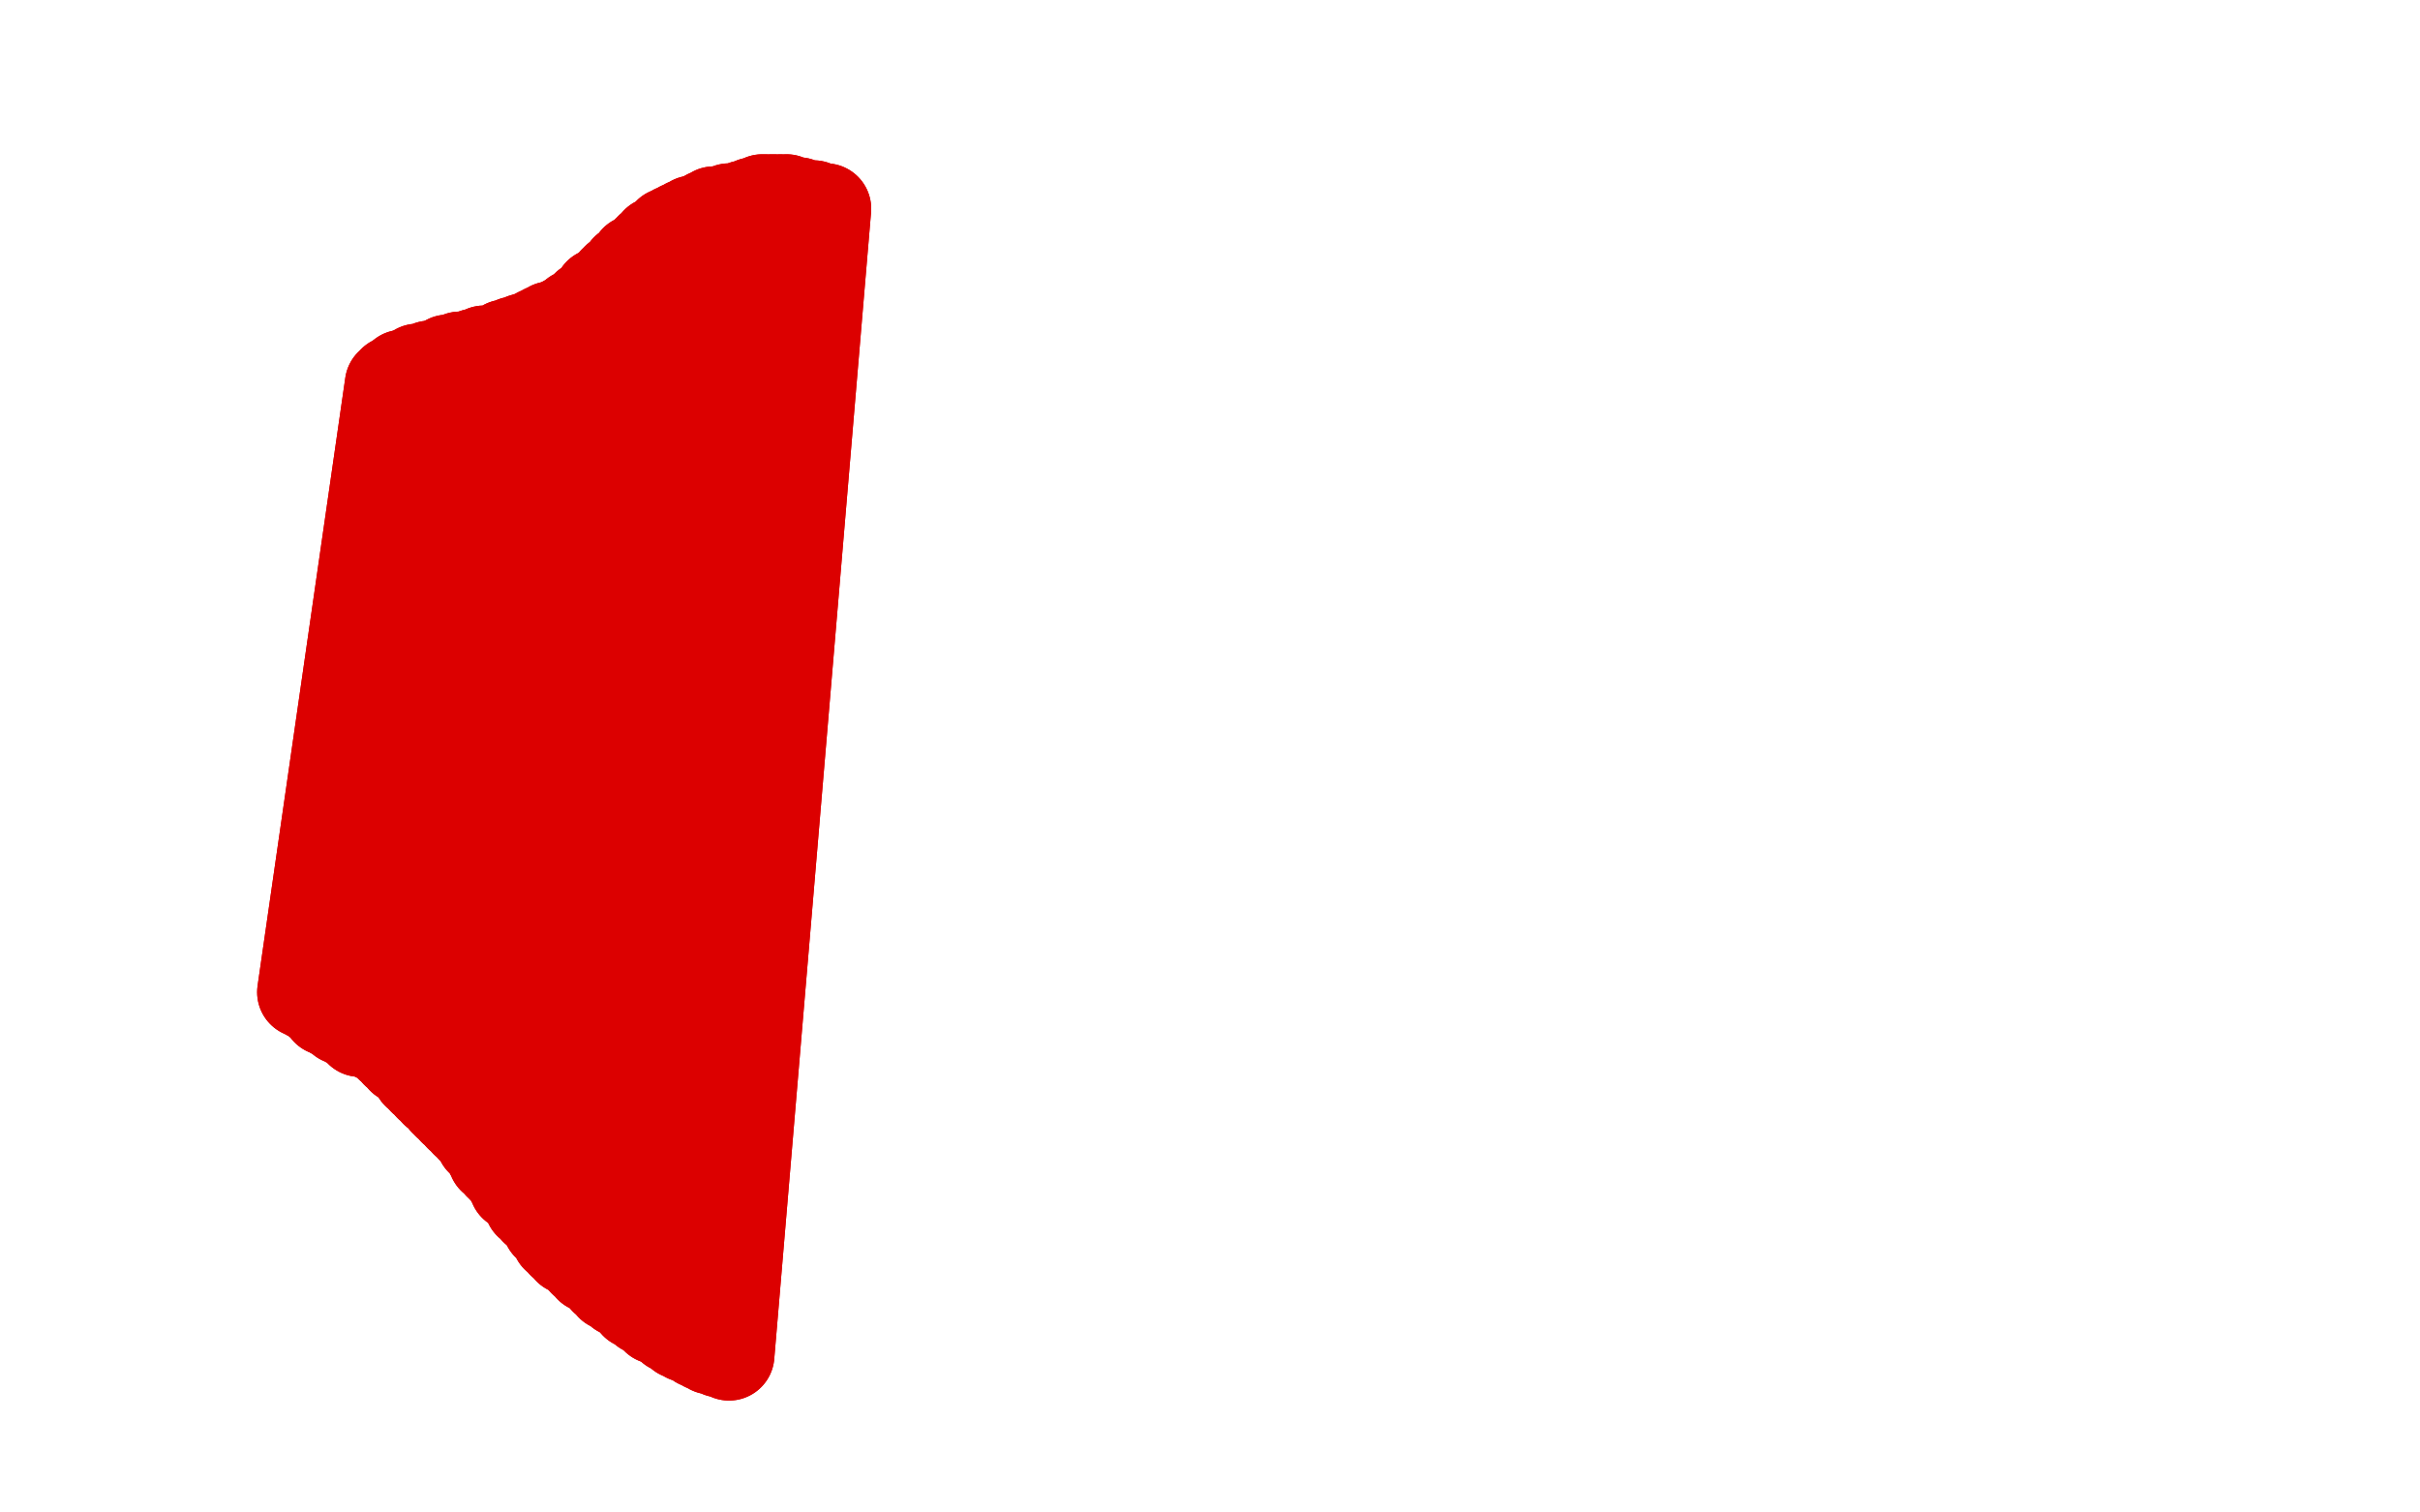 <?xml version="1.0" standalone="no"?>
<!DOCTYPE svg PUBLIC "-//W3C//DTD SVG 1.1//EN"
"http://www.w3.org/Graphics/SVG/1.1/DTD/svg11.dtd">

<svg width="800" height="500" version="1.1" xmlns="http://www.w3.org/2000/svg" xmlns:xlink="http://www.w3.org/1999/xlink" style="stroke-antialiasing: false"><desc>This SVG has been created on https://colorillo.com/</desc><rect x='0' y='0' width='800' height='500' style='fill: rgb(255,255,255); stroke-width:0' /><polyline points="218,101 218,101 218,101 198,375 198,375 222,97 222,97 198,375 198,375 224,93 198,375 225,91 198,375 226,89 198,375 227,88 198,375 229,86 200,377 230,84 201,378 231,83 203,380 232,82 204,382 233,80 206,384 234,79 207,386 235,78 209,388 236,76 211,391 238,75 212,393 239,74 214,396 240,73 216,398 241,72 217,401 243,71 219,404 244,70 221,407 245,69 222,411 246,68 224,414 248,68 225,418 249,67 227,421 251,67 228,424 252,66 229,426 253,66 230,429 255,66 231,432 256,66 233,434 258,66 234,437 260,66 235,439 261,67 235,440 263,67 236,442 264,67 237,444 266,68 238,445 267,68 239,446 268,68 240,447 269,68 240,447 270,69 240,447 271,69 241,448 271,69 241,448 272,69 241,448 272,69 241,448 272,69 241,448 273,69 241,448 273,69 241,448 273,69 241,448 273,69 241,448 273,69 239,447 273,69 238,447 273,69 236,446 271,70 235,446 270,70 233,445 268,70 231,444 266,70 230,443 264,70 227,442 262,70 225,441 259,70 222,439 257,69 220,437 255,69 217,436 253,69 215,434 250,69 213,433 248,69 210,431 245,69 208,429 243,69 205,427 241,69 202,425 238,70 200,423 236,70 198,421 234,71 195,419 232,72 193,417 229,73 191,415 227,74 188,413 225,75 186,411 223,76 184,409 221,77 183,407 219,79 181,405 217,80 179,402 215,82 177,400 214,83 175,398 212,85 174,395 210,86 172,393 209,88 170,392 207,89 169,390 206,91 168,388 204,92 166,386 203,93 165,385 201,95 163,383 200,96 162,381 198,97 161,379 197,99 159,377 194,101 156,373 192,103 154,371 190,104 152,369 189,105 150,367 187,106 148,365 185,107 147,364 182,108 144,361 180,109 142,359 178,110 140,357 176,111 138,355" style="fill: none; stroke: #dc0000; stroke-width: 30; stroke-linejoin: round; stroke-linecap: round; stroke-antialiasing: false; stroke-antialias: 0; opacity: 1.0"/>
<polyline points="113,335 142,121 112,333 140,122 111,333 138,122 109,332 137,123 107,331 136,123 106,330 133,124 104,330 133,124 103,329 132,125 103,329 132,125 102,329 131,126 102,329 131,126 101,328" style="fill: none; stroke: #dc0000; stroke-width: 30; stroke-linejoin: round; stroke-linecap: round; stroke-antialiasing: false; stroke-antialias: 0; opacity: 1.0"/>
<polyline points="138,355 173,112 137,353 170,113 135,351 167,114 133,350 165,115 131,348 162,116 129,346 160,116 127,344 157,117 125,343 155,118 122,341 152,118 120,339 150,119 118,338 148,119 116,337 146,120 115,336 144,121 113,335" style="fill: none; stroke: #dc0000; stroke-width: 30; stroke-linejoin: round; stroke-linecap: round; stroke-antialiasing: false; stroke-antialias: 0; opacity: 1.0"/>
<polyline points="101,328 131,126 101,328 130,126 101,328 130,127 101,328 130,127 101,328 130,127 100,328 129,127 100,328 129,127 100,328 129,128 100,328 129,128 100,328 129,128 100,328 129,129 100,328 129,129 100,328 129,129 100,328 129,129 100,328 130,130 100,328 130,130 100,328 130,130 100,328 131,131 100,328 132,131 100,328 136,132 100,328 138,132 100,328 141,133 102,329 143,133 104,330 146,133 105,331 149,134 107,332 152,134 108,334 155,134 110,335 161,135 113,337 164,136 115,338 167,136 117,339 170,137 118,340 173,137 119,341 175,137 121,341 178,138 123,342 180,138 125,342" style="fill: none; stroke: #dc0000; stroke-width: 30; stroke-linejoin: round; stroke-linecap: round; stroke-antialiasing: false; stroke-antialias: 0; opacity: 1.0"/>
<polyline points="218,101 218,101 218,101 198,375 198,375 222,97 222,97 198,375 224,93 198,375 225,91 198,375 226,89 198,375 227,88 198,375 229,86 200,377 230,84 201,378 231,83 203,380 232,82 204,382 233,80 206,384 234,79 207,386 235,78 209,388 236,76 211,391 238,75 212,393 239,74 214,396 240,73 216,398 241,72 217,401 243,71 219,404 244,70 221,407 245,69 222,411 246,68 224,414 248,68 225,418 249,67 227,421 251,67 228,424 252,66 229,426 253,66 230,429 255,66 231,432 256,66 233,434 258,66 234,437 260,66 235,439 261,67 235,440 263,67 236,442 264,67 237,444 266,68 238,445 267,68 239,446 268,68 240,447 269,68 240,447 270,69 240,447 271,69 241,448 271,69 241,448 272,69 241,448 272,69 241,448 272,69 241,448 273,69 241,448 273,69 241,448 273,69 241,448 273,69 241,448 273,69 239,447 273,69 238,447 273,69 236,446 271,70 235,446 270,70 233,445 268,70 231,444 266,70 230,443 264,70 227,442 262,70 225,441 259,70 222,439 257,69 220,437 255,69 217,436 253,69 215,434 250,69 213,433 248,69 210,431 245,69 208,429 243,69 205,427 241,69 202,425 238,70 200,423 236,70 198,421 234,71 195,419 232,72 193,417 229,73 191,415 227,74 188,413 225,75 186,411 223,76 184,409 221,77 183,407 219,79 181,405 217,80 179,402 215,82 177,400 214,83 175,398 212,85 174,395 210,86 172,393 209,88 170,392 207,89 169,390 206,91 168,388 204,92 166,386 203,93 165,385 201,95 163,383 200,96 162,381 198,97 161,379 197,99 159,377 194,101 156,373 192,103 154,371 190,104 152,369 189,105 150,367 187,106 148,365 185,107 147,364 182,108 144,361 180,109 142,359 178,110 140,357 176,111 138,355 173,112 137,353 170,113 135,351 167,114 133,350 165,115 131,348 162,116 129,346 160,116 127,344 157,117 125,343 155,118 122,341 152,118 120,339 150,119 118,338 148,119 116,337 146,120 115,336 144,121 113,335 142,121 112,333 140,122 111,333 138,122 109,332 137,123 107,331 136,123 106,330 133,124 104,330 133,124 103,329 132,125 103,329 132,125 102,329 131,126 102,329 131,126 101,328 131,126 101,328 130,126 101,328 130,127 101,328 130,127 101,328 130,127 100,328 129,127 100,328 129,127 100,328 129,128 100,328 129,128 100,328 129,128 100,328 129,129 100,328 129,129 100,328 129,129 100,328 129,129 100,328 130,130 100,328 130,130 100,328 130,130 100,328 131,131 100,328 132,131 100,328 136,132 100,328 138,132 100,328 141,133 102,329 143,133 104,330 146,133 105,331 149,134 107,332 152,134 108,334 155,134 110,335 161,135 113,337 164,136 115,338 167,136 117,339 170,137 118,340 173,137 119,341 175,137 121,341 178,138 123,342 180,138 125,342 182,138 126,342 183,138 127,342 184,137 128,342 184,137 128,342" style="fill: none; stroke: #dc0000; stroke-width: 30; stroke-linejoin: round; stroke-linecap: round; stroke-antialiasing: false; stroke-antialias: 0; opacity: 1.0"/>
</svg>
